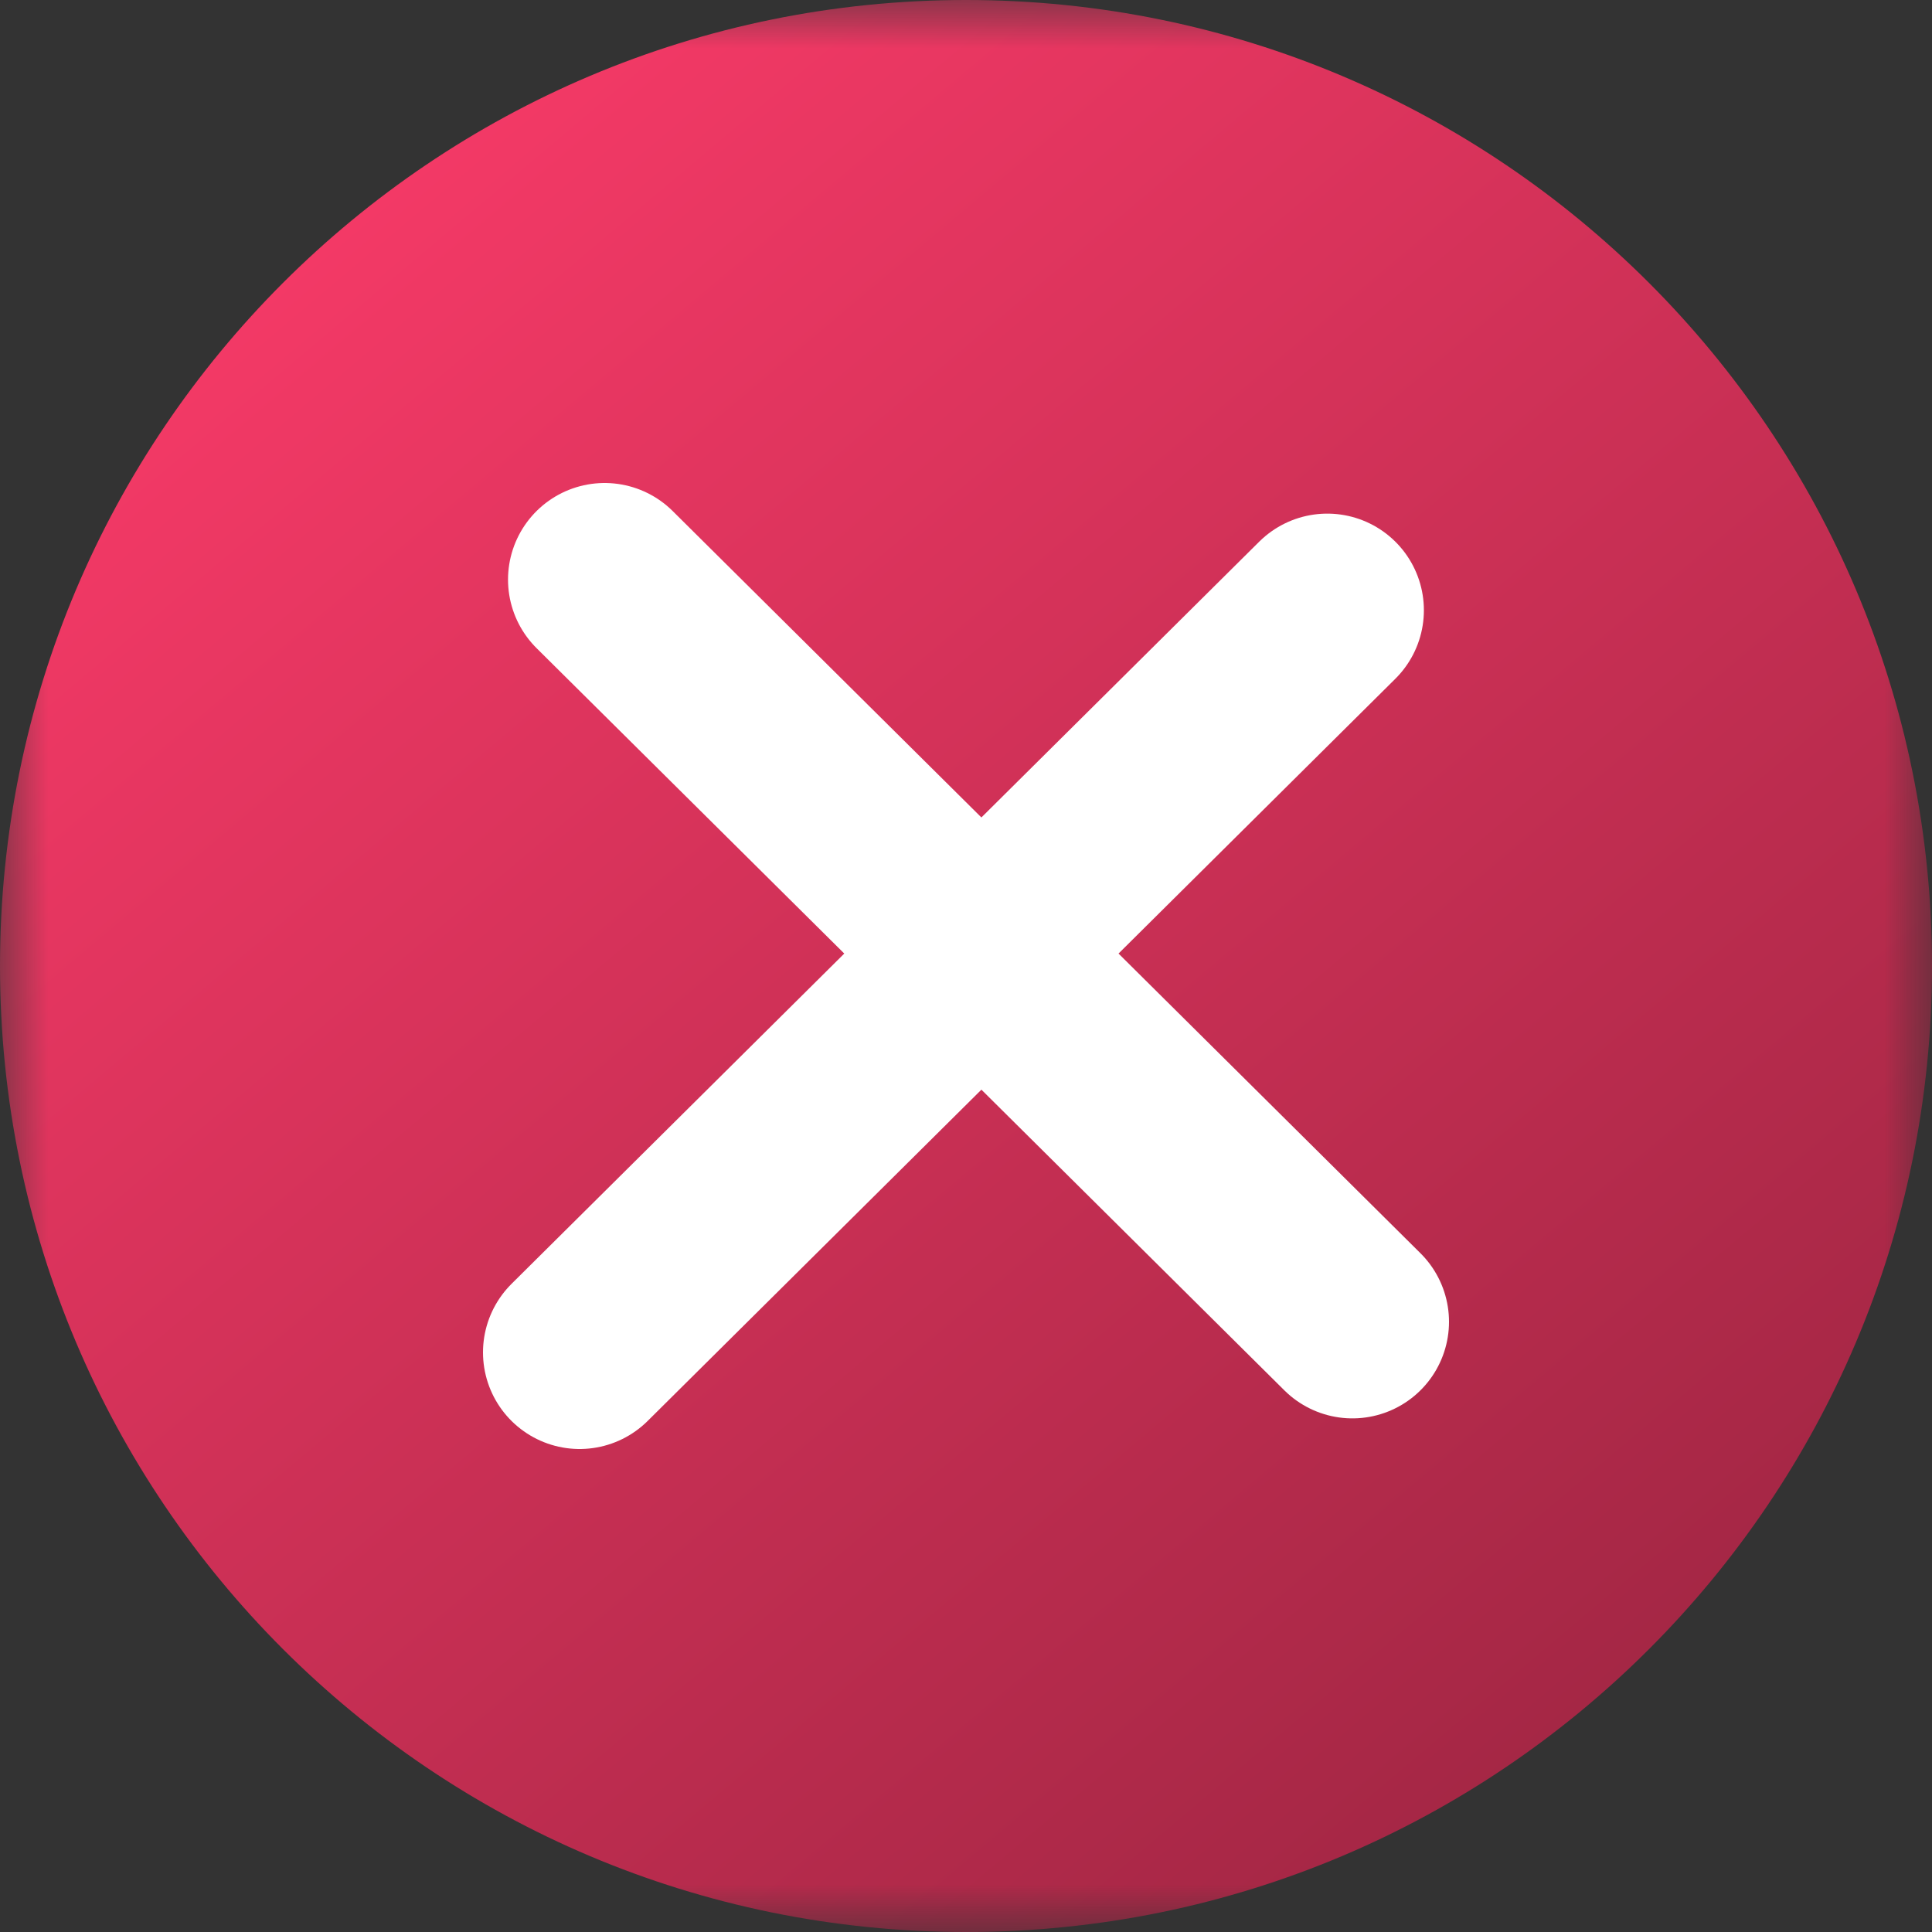 <svg xmlns="http://www.w3.org/2000/svg" width="20" height="20" viewBox="0 0 20 20" fill="none"><rect x="0" y="0" width="20" height="20" fill="#333333" stroke="none"/><g clip-path="url(#clip0_2037_60)"><mask id="mask0_2037_60" style="mask-type:luminance" maskUnits="userSpaceOnUse" x="0" y="0" width="20" height="20"><path d="M0 0H20V20H0V0Z" fill="white"></path></mask><g mask="url(#mask0_2037_60)"><path d="M20 10C20 4.477 15.523 0 10 0C4.477 0 0 4.477 0 10C0 15.523 4.477 20 10 20C15.523 20 20 15.523 20 10Z" fill="url(#paint0_linear_2037_60)"></path><path d="M6.259 6L14 13.683M6 14L13.74 6.317" stroke="white" stroke-width="2" stroke-linecap="round"></path></g></g><defs><linearGradient id="paint0_linear_2037_60" x1="1.576" y1="3.28891e-07" x2="18.424" y2="20" gradientUnits="userSpaceOnUse"><stop stop-color="#FF3C6B"></stop><stop offset="1" stop-color="#992440"></stop></linearGradient><clipPath id="clip0_2037_60"><rect width="20" height="20" fill="white"></rect></clipPath></defs></svg>